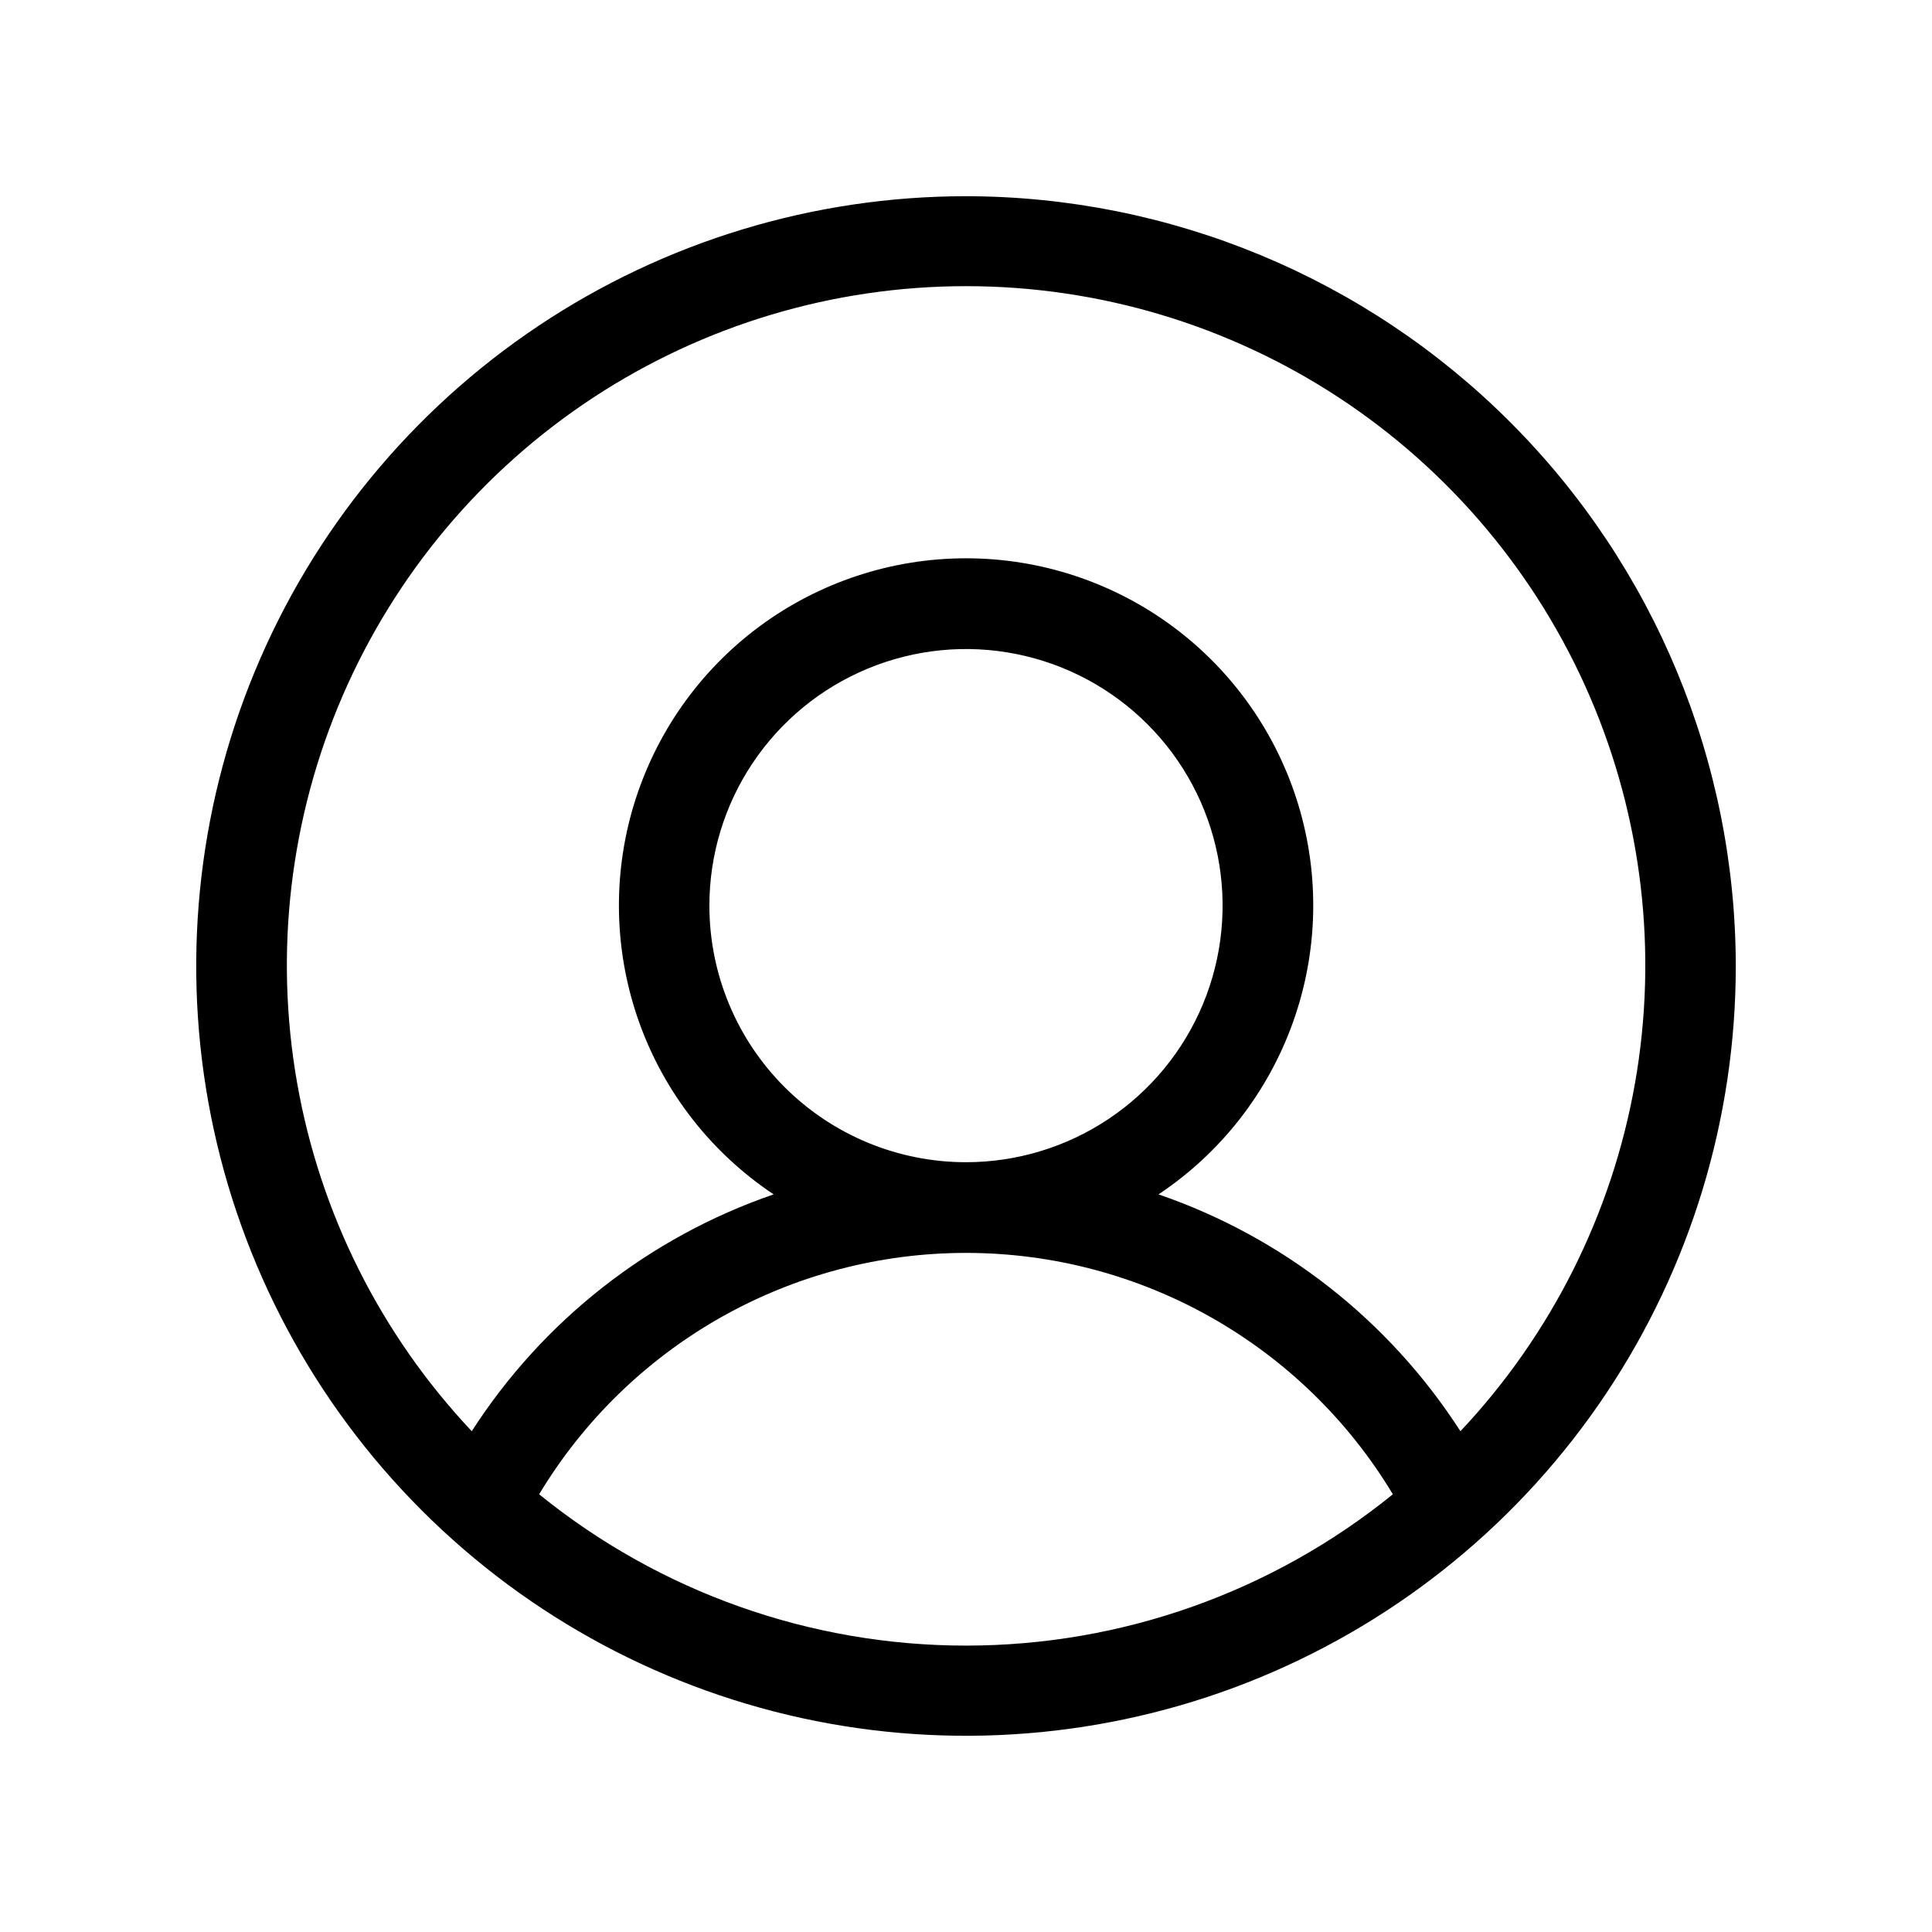 <svg width="34" height="34" viewBox="0 0 34 34" fill="none" xmlns="http://www.w3.org/2000/svg">
<path d="M17 3.453C14.321 3.453 11.701 4.248 9.474 5.736C7.246 7.225 5.51 9.34 4.484 11.816C3.459 14.291 3.191 17.015 3.713 19.643C4.236 22.271 5.526 24.684 7.421 26.579C9.315 28.474 11.729 29.764 14.357 30.287C16.985 30.809 19.709 30.541 22.184 29.516C24.66 28.49 26.775 26.754 28.264 24.526C29.752 22.299 30.547 19.679 30.547 17C30.543 13.408 29.114 9.965 26.574 7.426C24.035 4.886 20.592 3.457 17 3.453ZM9.488 26.297C10.268 25.001 11.369 23.929 12.685 23.184C14.001 22.44 15.488 22.049 17 22.049C18.512 22.049 19.999 22.44 21.315 23.184C22.631 23.929 23.733 25.001 24.512 26.297C22.387 28.02 19.735 28.96 17 28.96C14.265 28.96 11.613 28.02 9.488 26.297ZM12.484 15.938C12.484 15.044 12.749 14.171 13.245 13.429C13.742 12.686 14.447 12.107 15.272 11.766C16.097 11.424 17.005 11.334 17.881 11.509C18.757 11.683 19.561 12.113 20.193 12.745C20.825 13.376 21.255 14.181 21.429 15.056C21.603 15.932 21.514 16.84 21.172 17.666C20.83 18.491 20.251 19.196 19.509 19.692C18.766 20.188 17.893 20.453 17 20.453C15.802 20.453 14.654 19.977 13.807 19.131C12.96 18.284 12.484 17.135 12.484 15.938ZM25.701 25.187C24.448 23.24 22.577 21.771 20.388 21.019C21.48 20.292 22.308 19.233 22.751 17.999C23.195 16.764 23.229 15.42 22.849 14.165C22.469 12.91 21.696 11.81 20.642 11.028C19.589 10.247 18.313 9.825 17.001 9.825C15.69 9.825 14.413 10.247 13.36 11.028C12.307 11.81 11.534 12.91 11.154 14.165C10.774 15.42 10.808 16.764 11.251 17.999C11.694 19.233 12.523 20.292 13.615 21.019C11.426 21.771 9.554 23.24 8.302 25.187C6.702 23.488 5.633 21.358 5.229 19.059C4.825 16.761 5.102 14.394 6.027 12.251C6.952 10.109 8.484 8.284 10.434 7.001C12.385 5.719 14.667 5.036 17.001 5.036C19.335 5.036 21.618 5.719 23.568 7.001C25.518 8.284 27.05 10.109 27.976 12.251C28.901 14.394 29.178 16.761 28.774 19.059C28.369 21.358 27.301 23.488 25.701 25.187Z" fill="black"/>
</svg>
